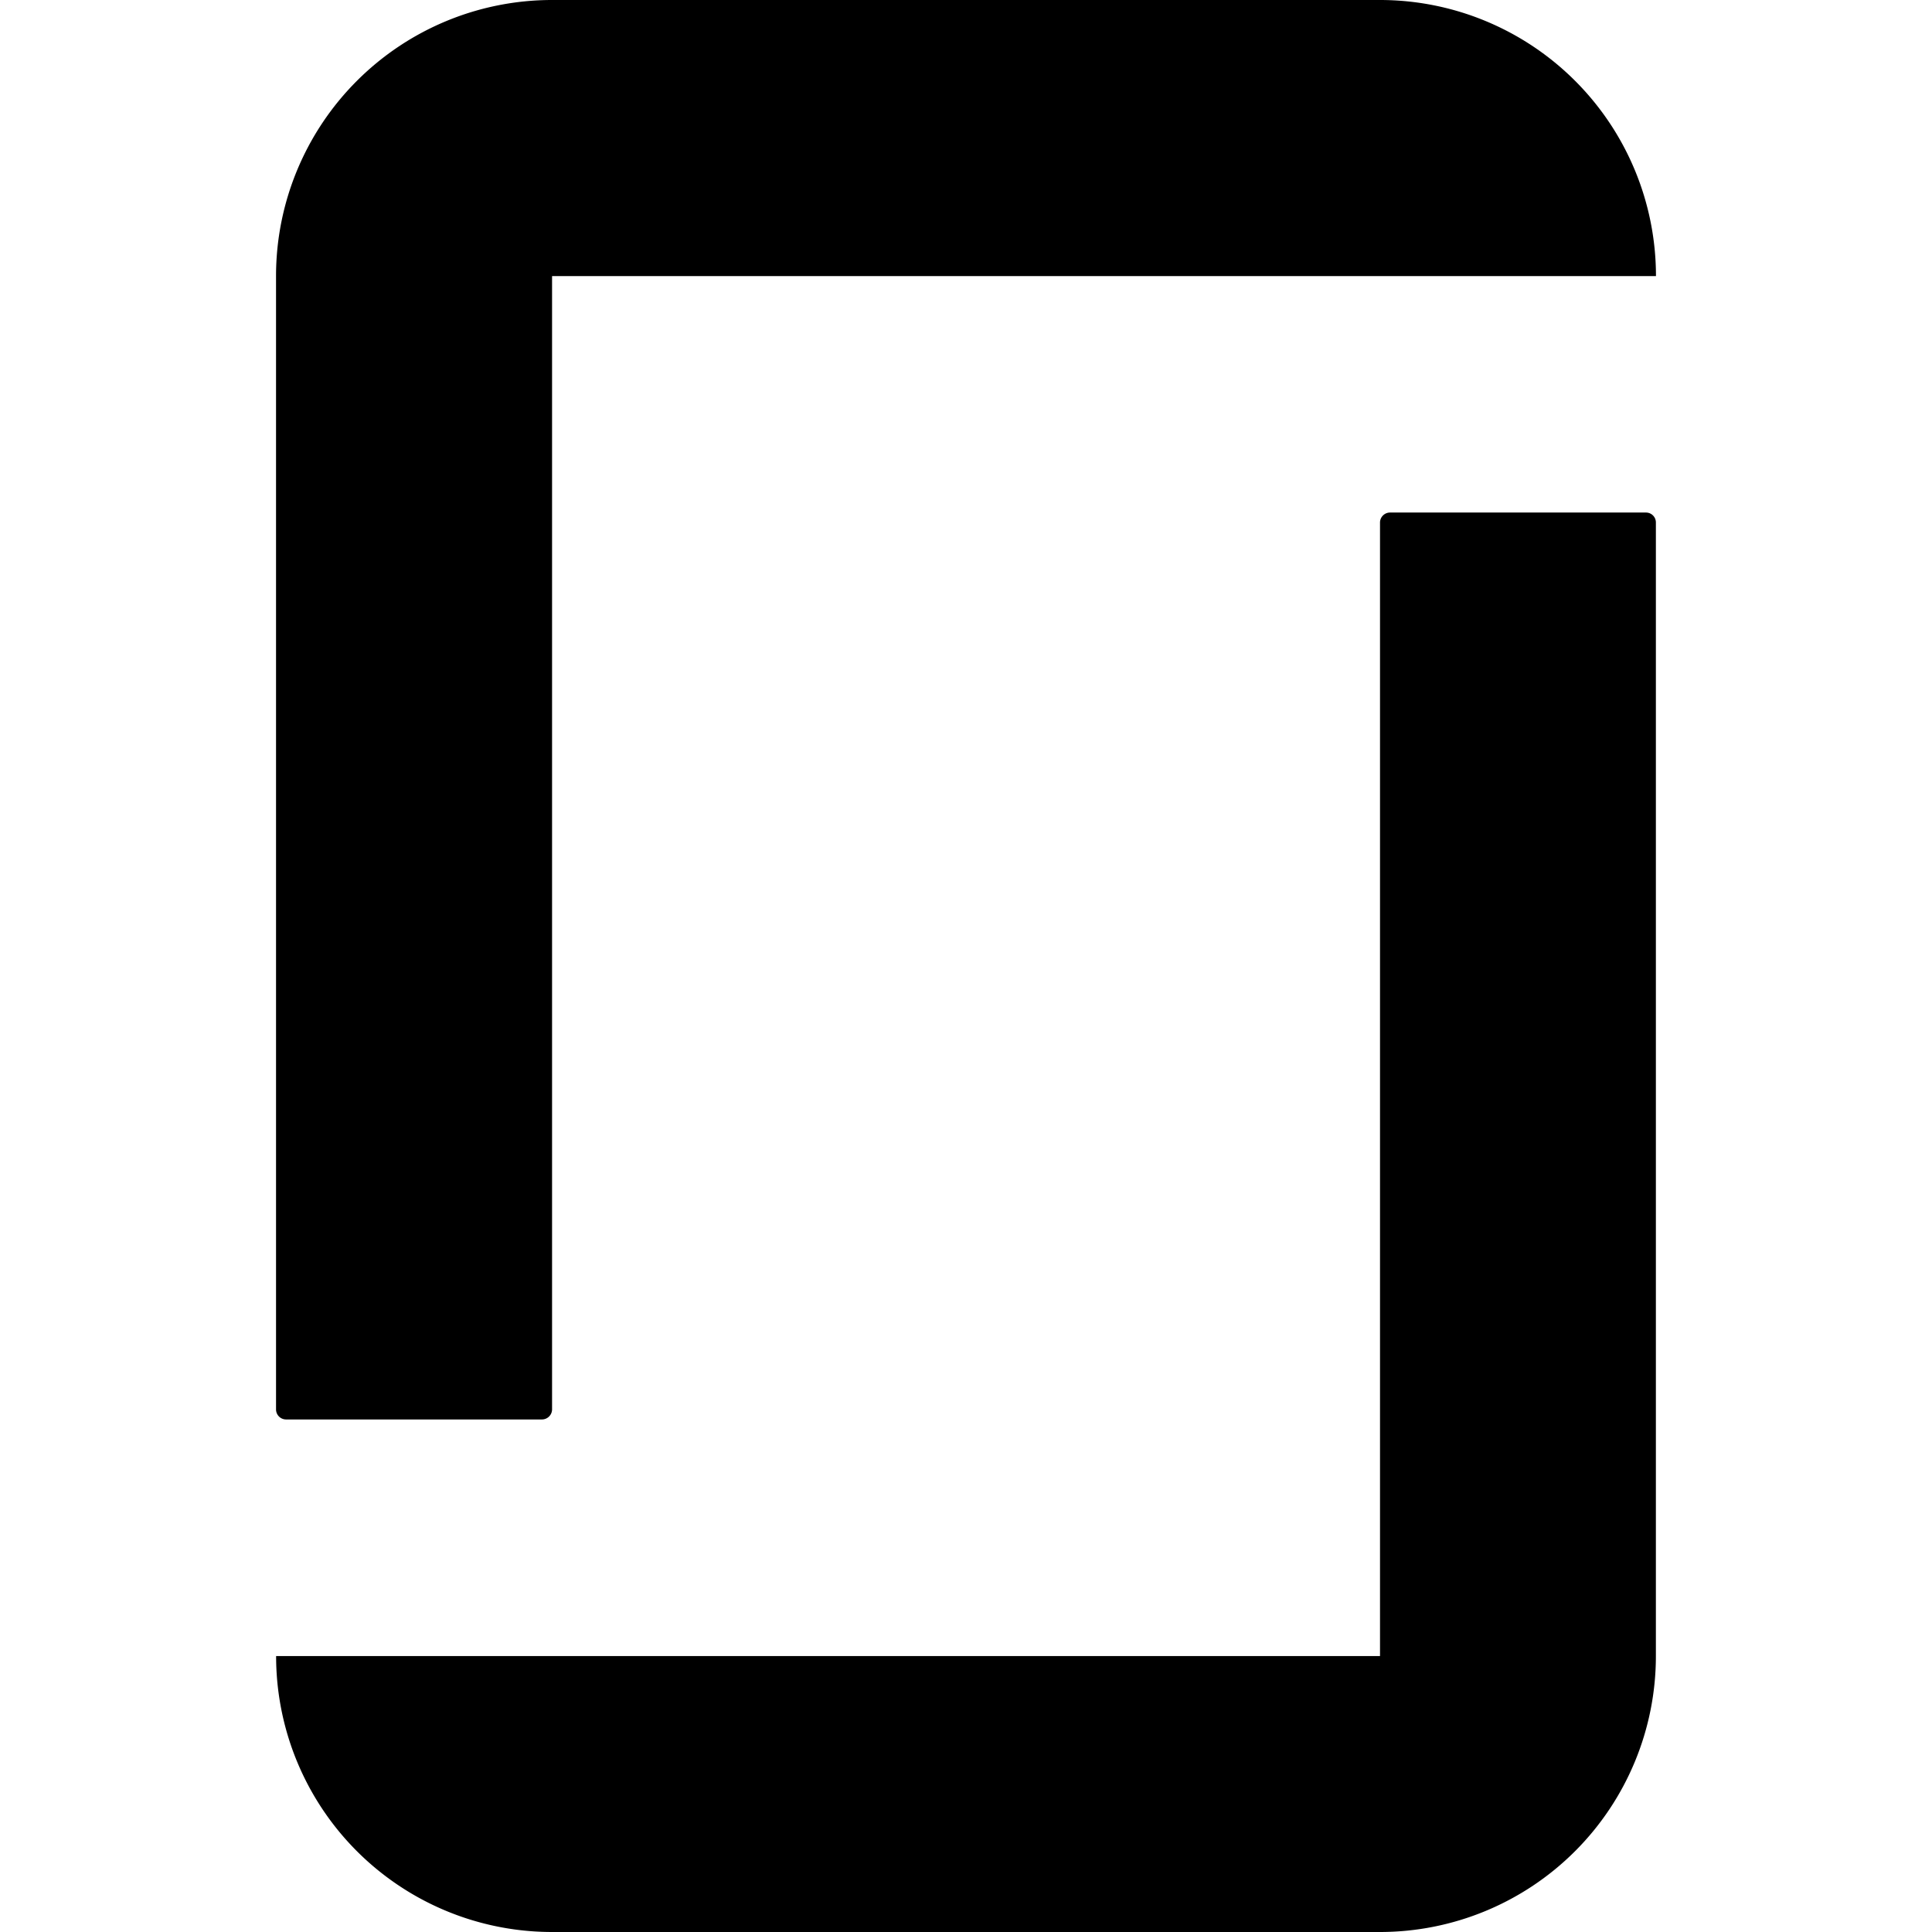 <svg fill="#000000" viewBox="0 0 24 24" role="img" xmlns="http://www.w3.org/2000/svg"><g id="SVGRepo_bgCarrier" stroke-width="0"></g><g id="SVGRepo_tracerCarrier" stroke-linecap="round" stroke-linejoin="round"></g><g id="SVGRepo_iconCarrier"><path d="M17.144 20.572H3.43A3.427 3.427 0 0 0 6.856 24h10.286a3.428 3.428 0 0 0 3.428-3.428V6.492a.123.123 0 0 0-.124-.125h-3.18a.125.125 0 0 0-.123.126v14.08zm0-20.572a3.429 3.429 0 0 1 3.427 3.43H6.858v14.078a.126.126 0 0 1-.125.125H3.554a.125.125 0 0 1-.125-.125V3.428A3.429 3.429 0 0 1 6.856 0h10.287"></path></g></svg>